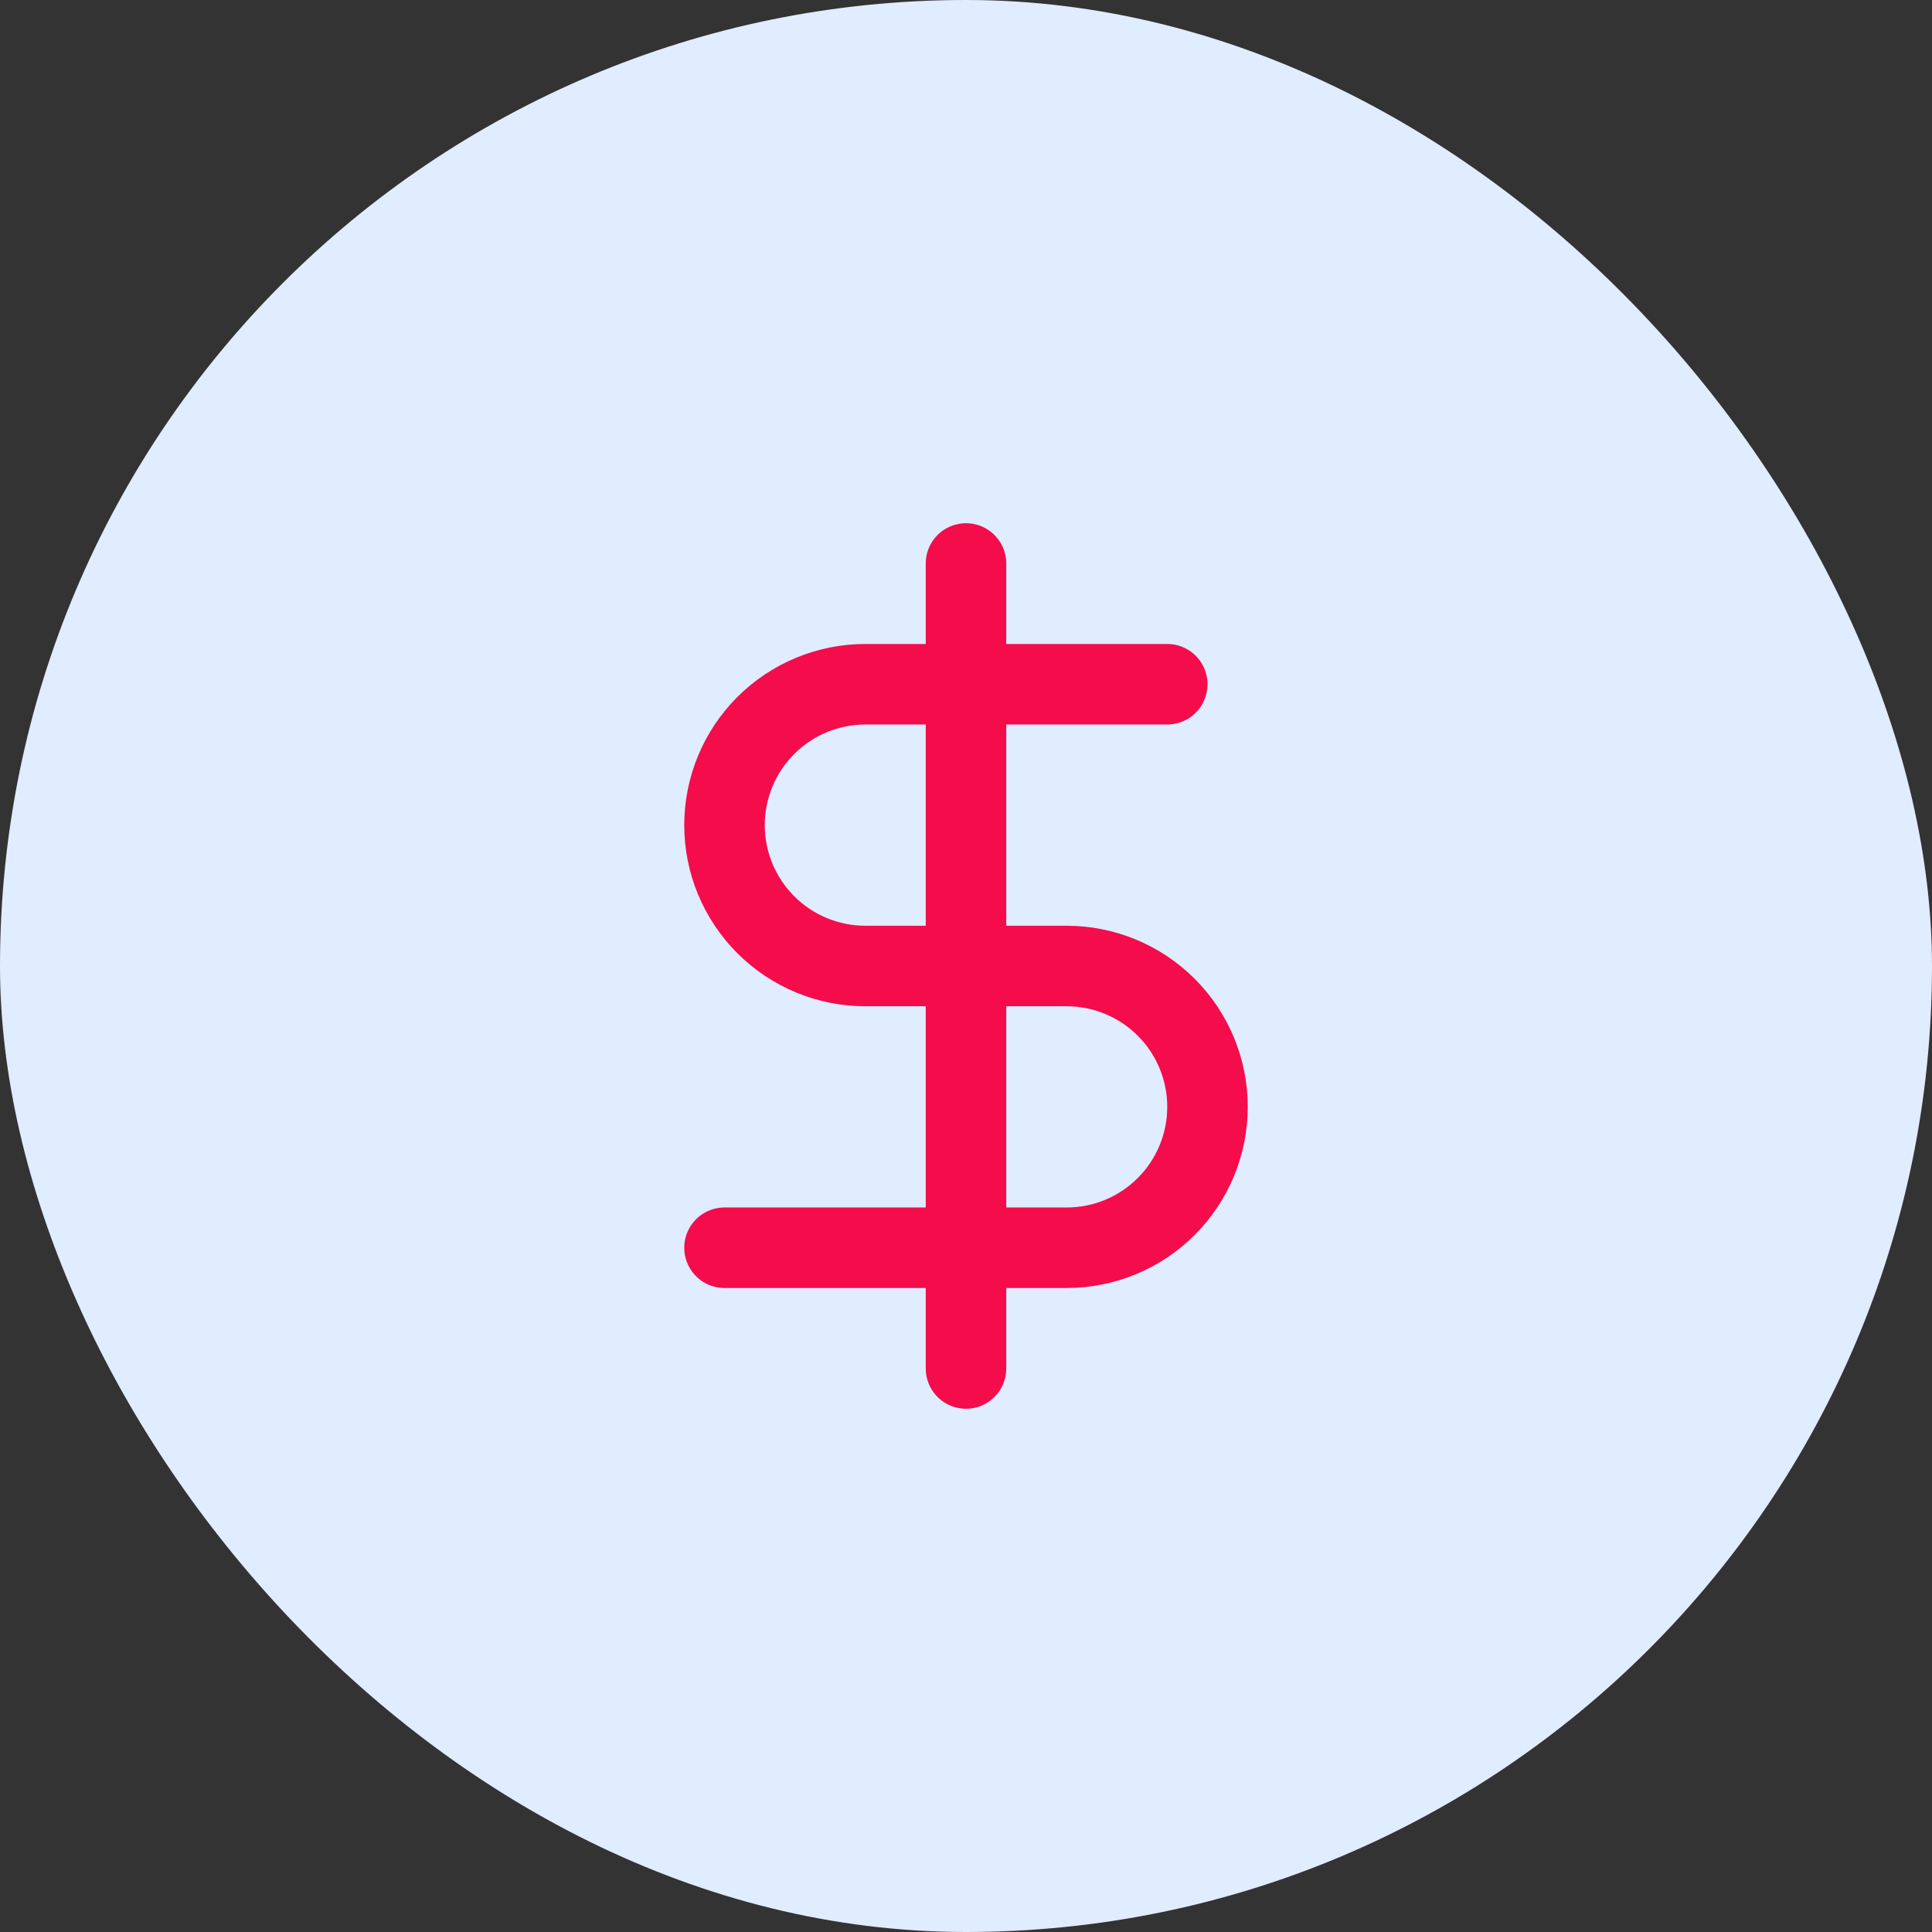 <svg xmlns="http://www.w3.org/2000/svg" width="64" height="64" viewBox="0 0 64 64" fill="none"><rect x="0" y="0" width="64" height="64" fill="#333333" stroke="none"/><rect width="64" height="64" rx="32" fill="#E0ECFF"></rect><path d="M32 18.666V45.333" stroke="#F50C4B" stroke-width="2.667" stroke-linecap="round" stroke-linejoin="round"></path><path d="M38.667 22.666H28.667C27.429 22.666 26.242 23.158 25.367 24.033C24.492 24.909 24 26.096 24 27.333C24 28.571 24.492 29.758 25.367 30.633C26.242 31.508 27.429 32 28.667 32H35.333C36.571 32 37.758 32.492 38.633 33.367C39.508 34.242 40 35.429 40 36.666C40 37.904 39.508 39.091 38.633 39.966C37.758 40.842 36.571 41.333 35.333 41.333H24" stroke="#F50C4B" stroke-width="2.667" stroke-linecap="round" stroke-linejoin="round"></path></svg>